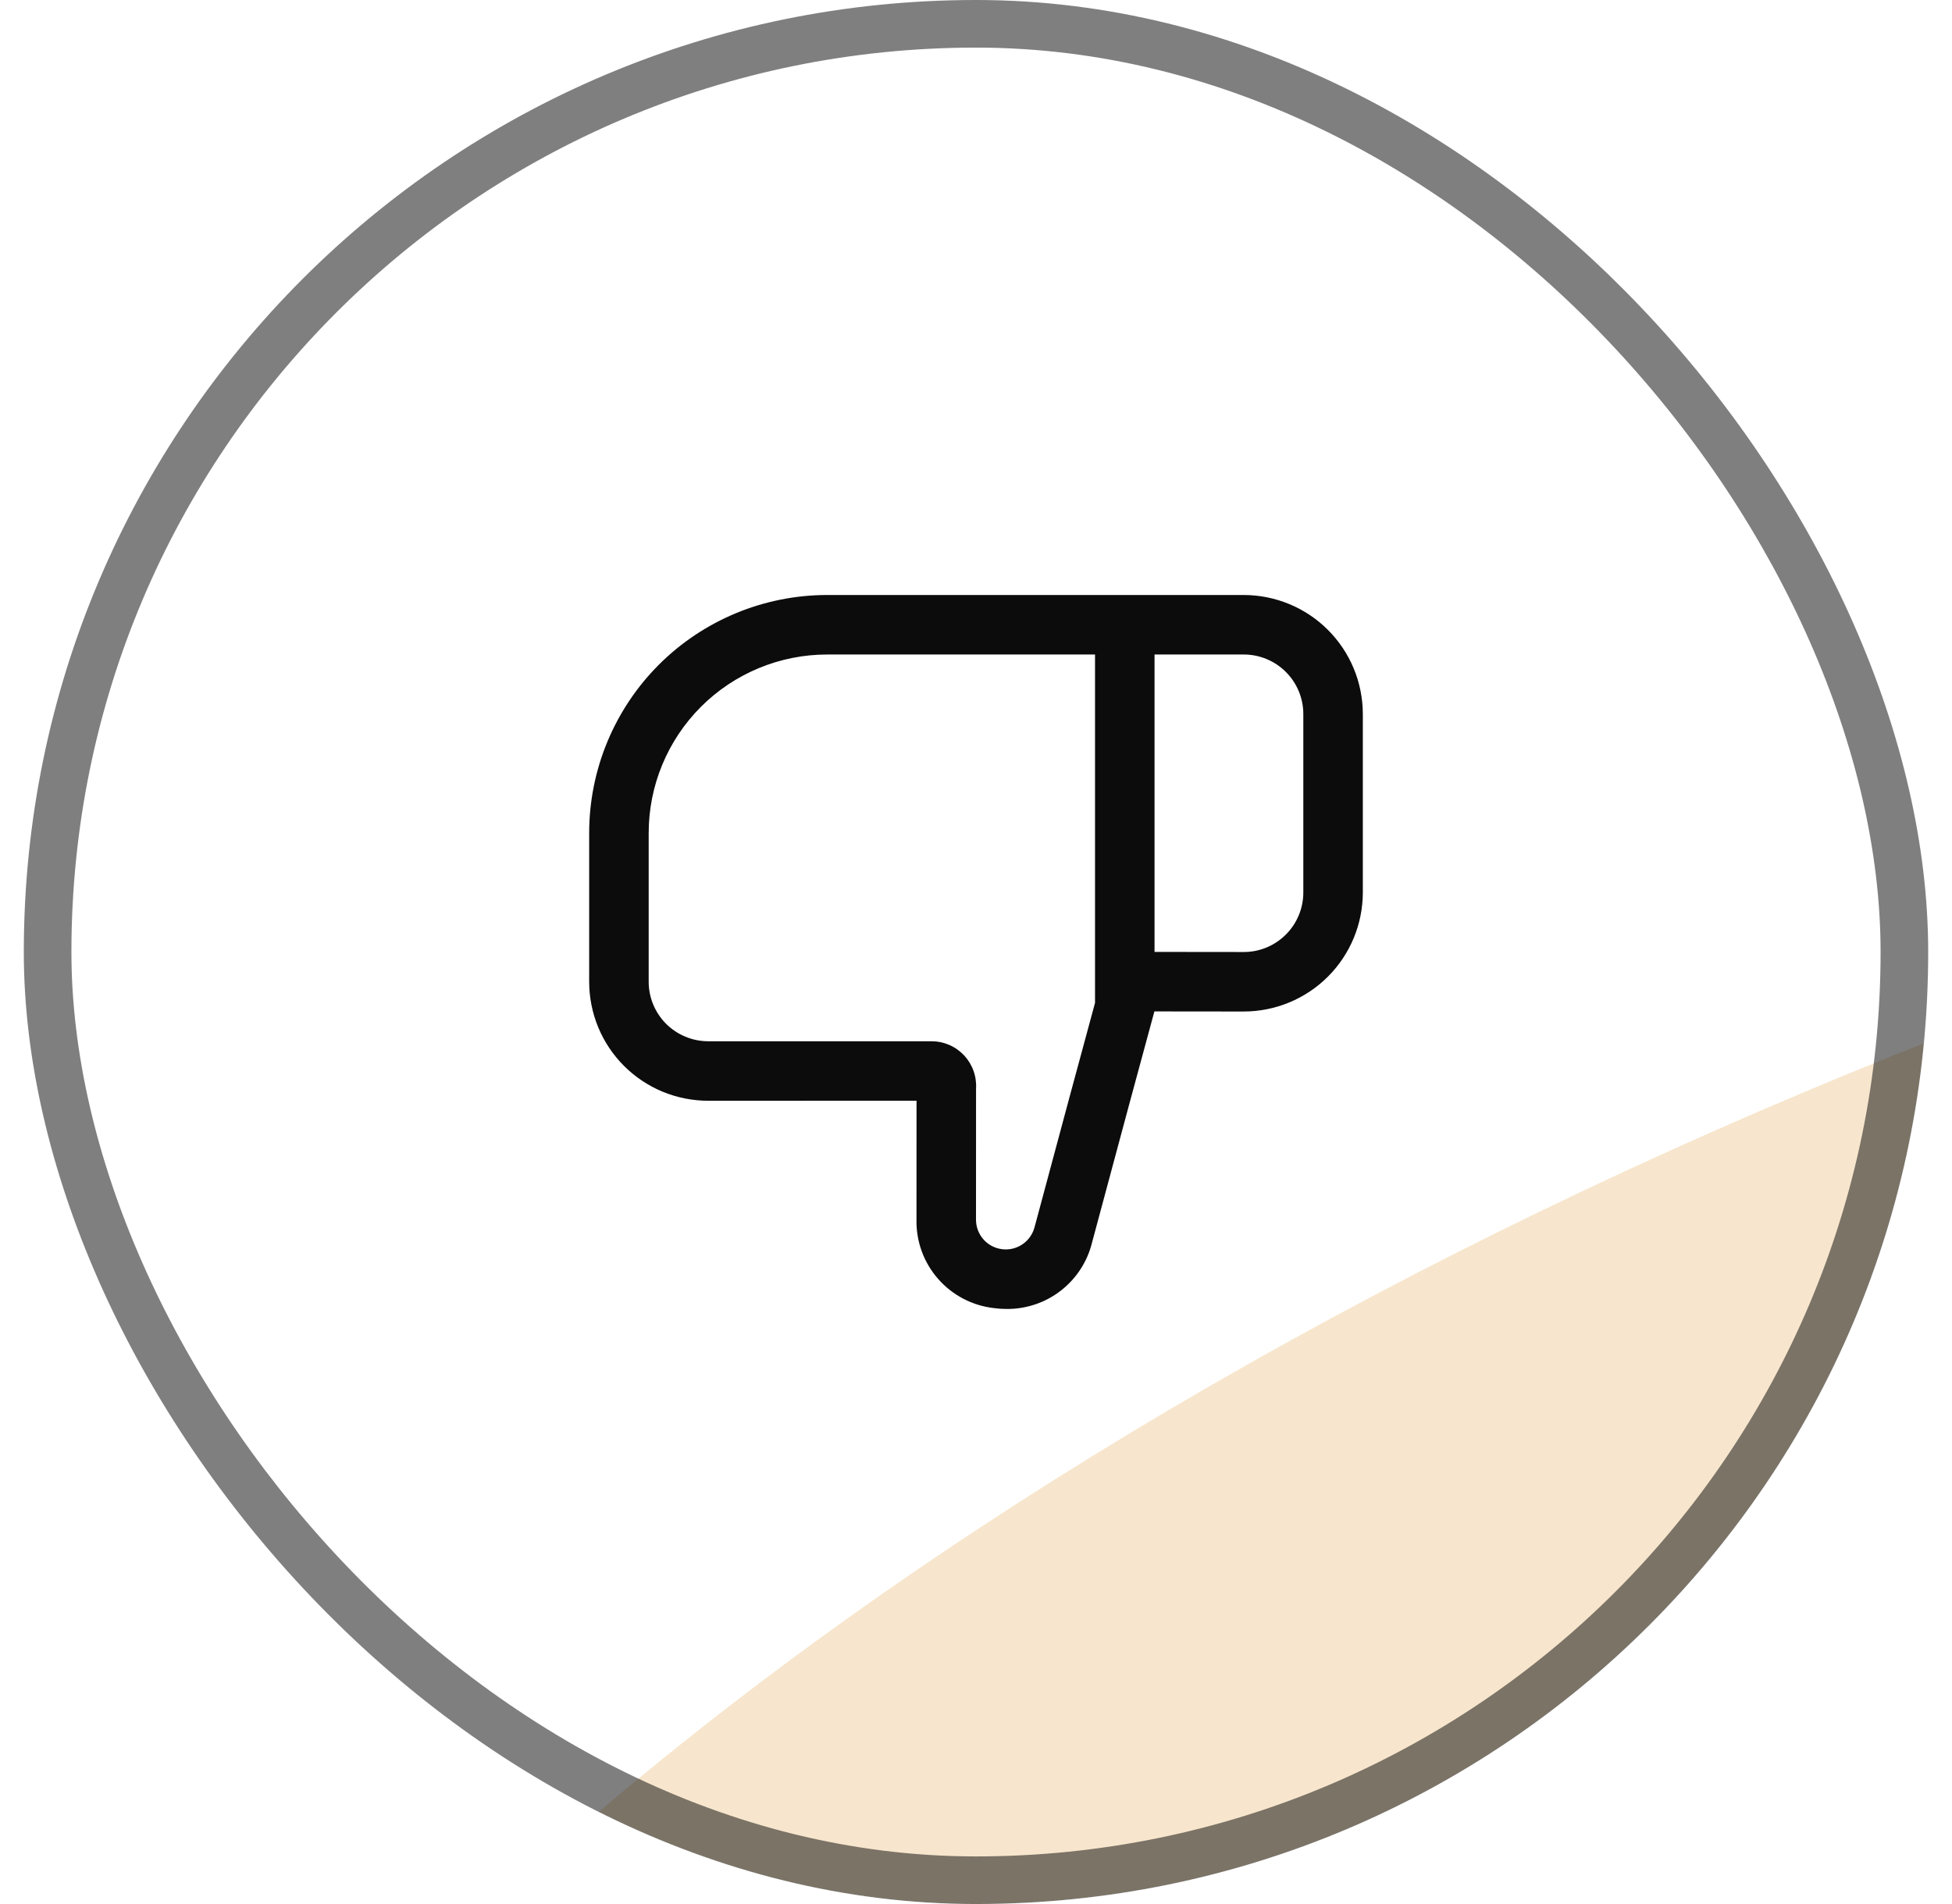 <svg width="41" height="40" viewBox="0 0 41 40" fill="none" xmlns="http://www.w3.org/2000/svg">
<g clip-path="url(#clip0_8335_11339)">
<g opacity="0.4" clip-path="url(#clip1_8335_11339)">
<g clip-path="url(#clip2_8335_11339)">
<g opacity="0.7">
<g filter="url(#filter0_f_8335_11339)">
<ellipse cx="58.699" cy="49.123" rx="62.962" ry="31.751" transform="rotate(-17.172 58.699 49.123)" fill="#D58000" fill-opacity="0.7"/>
</g>
</g>
</g>
</g>
<rect x="1" y="0.5" width="39" height="39" rx="19.5" stroke="black" stroke-opacity="0.5"/>
<path d="M26.125 12.5H17.375C16.049 12.5 14.777 13.027 13.839 13.964C12.902 14.902 12.375 16.174 12.375 17.5V20.625C12.375 20.953 12.44 21.278 12.565 21.582C12.691 21.885 12.875 22.161 13.107 22.393C13.339 22.625 13.615 22.809 13.918 22.935C14.222 23.06 14.547 23.125 14.875 23.125L19.251 23.124L19.25 25.624C19.241 26.081 19.403 26.525 19.705 26.868C20.006 27.212 20.425 27.43 20.879 27.481C20.967 27.493 21.056 27.499 21.144 27.499C21.556 27.502 21.958 27.366 22.283 27.113C22.608 26.86 22.839 26.505 22.937 26.105C23.495 24.02 24.015 22.099 24.247 21.248L26.125 21.25C26.788 21.249 27.423 20.986 27.892 20.517C28.361 20.048 28.624 19.413 28.625 18.75V15C28.624 14.337 28.361 13.702 27.892 13.233C27.423 12.764 26.788 12.501 26.125 12.5ZM21.73 25.781C21.691 25.928 21.601 26.056 21.475 26.141C21.349 26.226 21.196 26.263 21.046 26.243C20.895 26.224 20.756 26.151 20.656 26.037C20.556 25.923 20.5 25.776 20.5 25.624L20.501 22.874C20.509 22.746 20.491 22.617 20.448 22.497C20.405 22.376 20.337 22.265 20.25 22.171C20.162 22.078 20.056 22.003 19.938 21.952C19.82 21.901 19.693 21.875 19.565 21.875L14.876 21.875C14.544 21.875 14.226 21.743 13.991 21.509C13.757 21.274 13.625 20.956 13.625 20.625V17.5C13.625 16.505 14.02 15.552 14.723 14.848C15.427 14.145 16.38 13.75 17.375 13.75H23V21.069C22.752 21.981 22.258 23.806 21.73 25.781ZM27.375 18.75C27.375 19.081 27.243 19.399 27.009 19.633C26.774 19.868 26.457 20 26.126 20L24.25 19.998V13.75H26.125C26.456 13.75 26.774 13.882 27.009 14.117C27.243 14.351 27.375 14.669 27.375 15V18.75Z" fill="black" fill-opacity="0.95"/>
</g>
<defs>
<filter id="filter0_f_8335_11339" x="-25.989" y="-10.258" width="169.377" height="118.761" filterUnits="userSpaceOnUse" color-interpolation-filters="sRGB">
<feFlood flood-opacity="0" result="BackgroundImageFix"/>
<feBlend mode="normal" in="SourceGraphic" in2="BackgroundImageFix" result="shape"/>
<feGaussianBlur stdDeviation="11.899" result="effect1_foregroundBlur_8335_11339"/>
</filter>
<clipPath id="clip0_8335_11339">
<rect x="0.5" width="40" height="40" rx="20" fill="white"/>
</clipPath>
<clipPath id="clip1_8335_11339">
<rect width="80" height="55.467" fill="white" transform="matrix(1 0 0 -1 -35.5 47)"/>
</clipPath>
<clipPath id="clip2_8335_11339">
<rect width="64" height="55.467" fill="white" transform="matrix(-1 0 0 -1 44.5 47)"/>
</clipPath>
</defs>
</svg>

